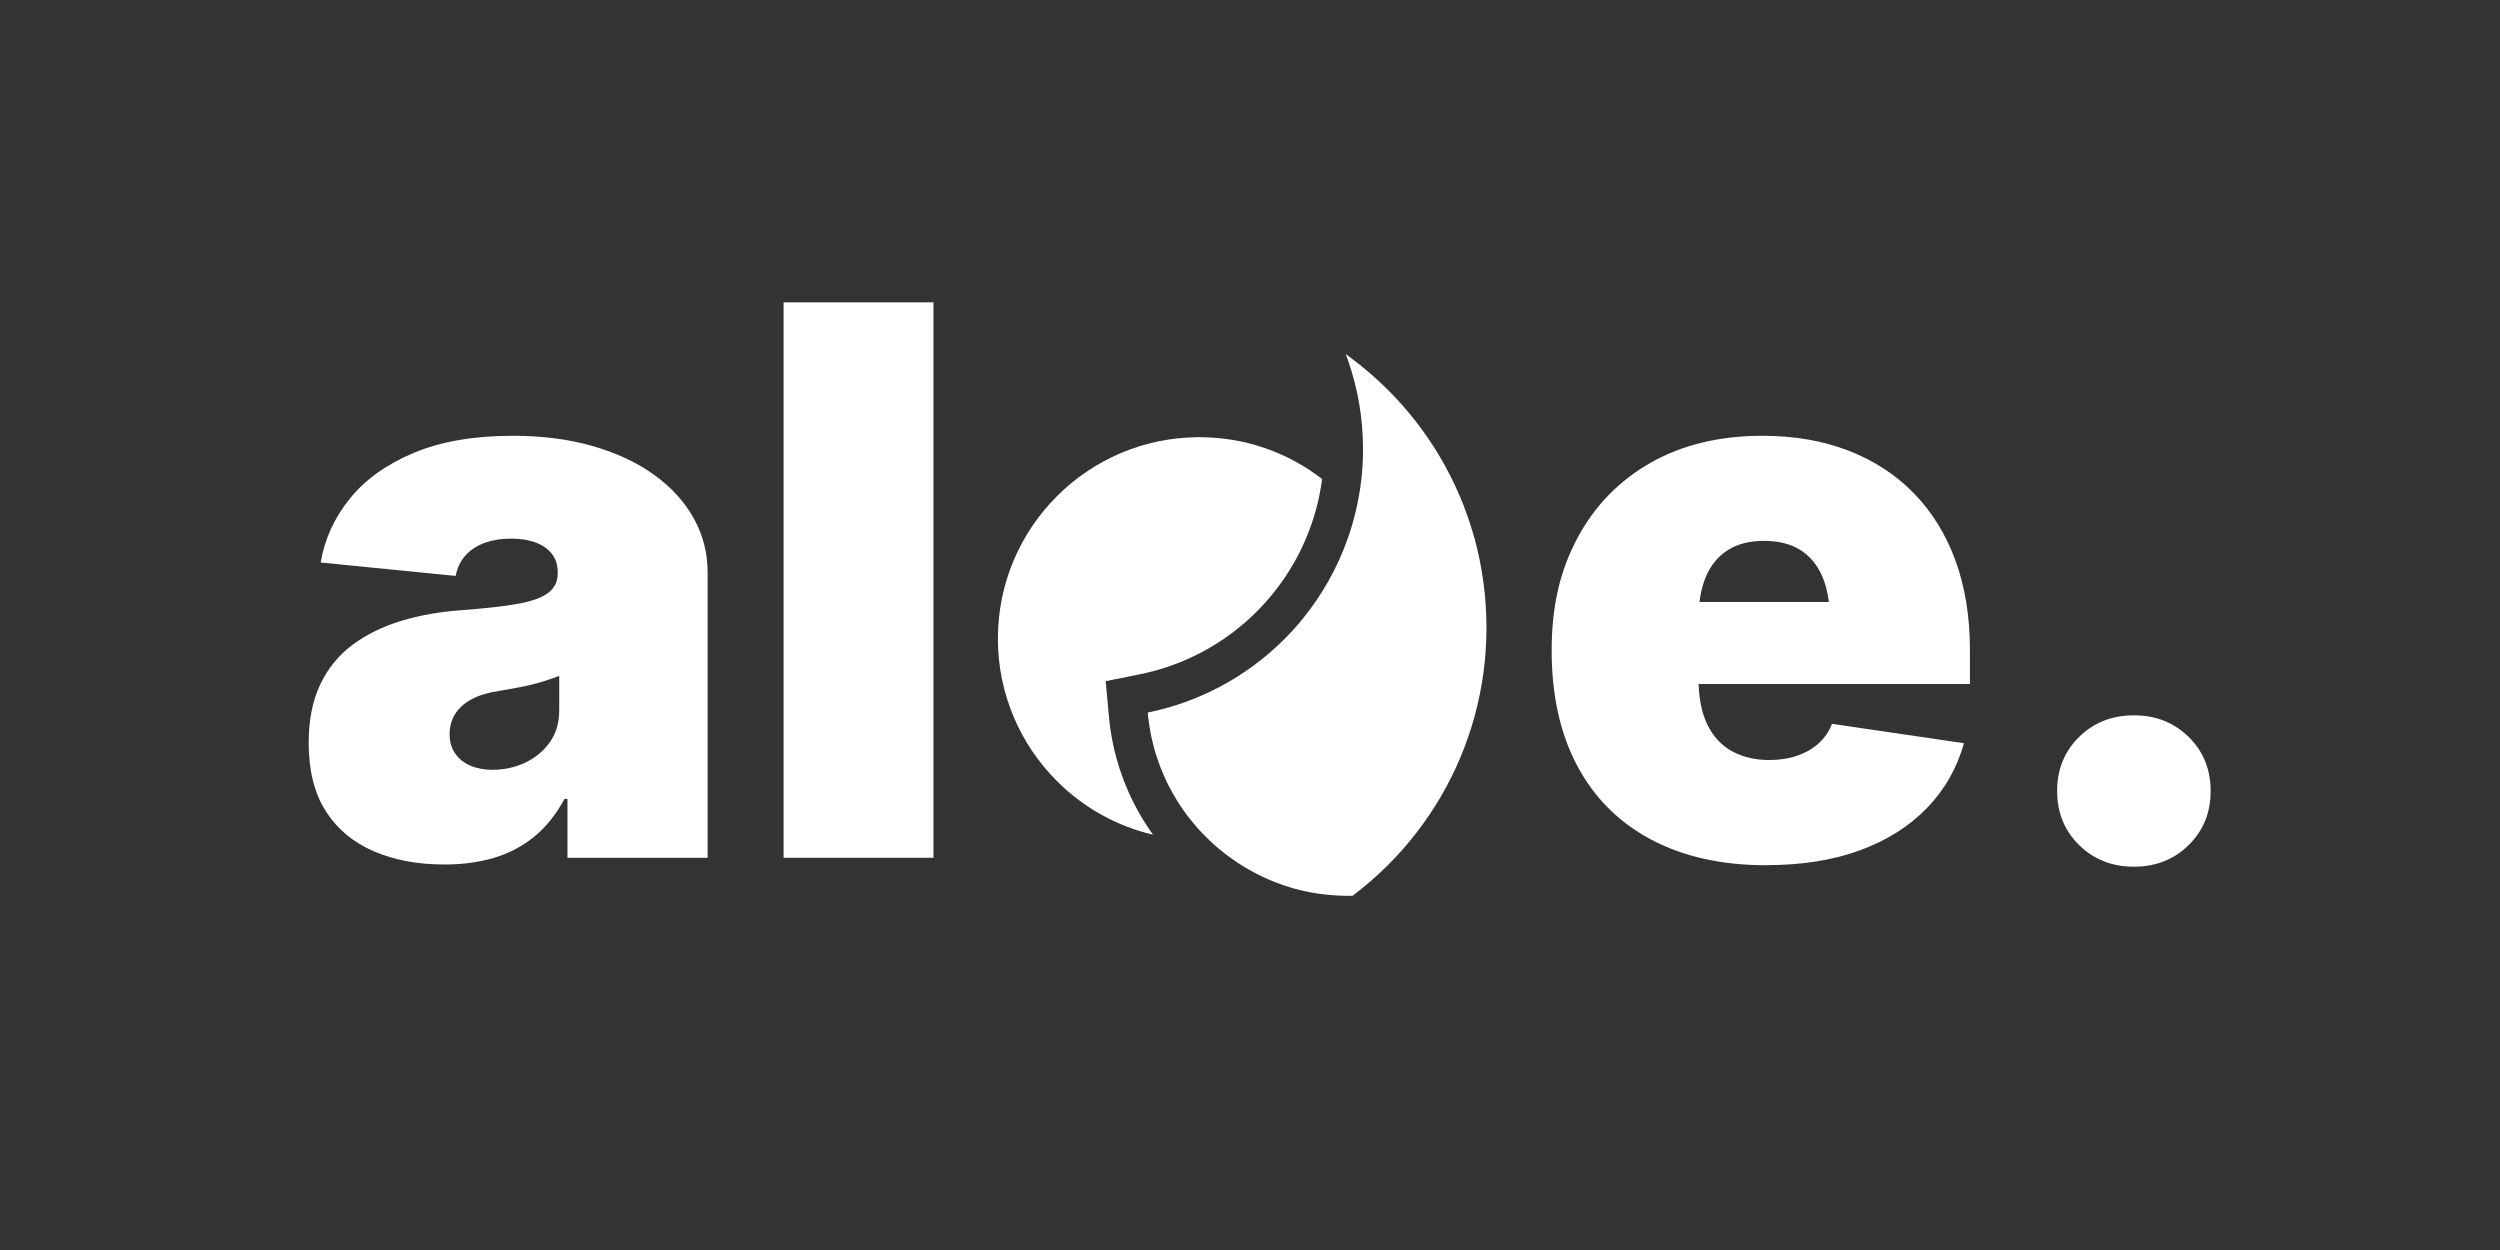 <?xml version="1.0" encoding="UTF-8"?>
<svg id="logo" xmlns="http://www.w3.org/2000/svg" viewBox="0 0 512 256">
  <rect x="0" y="0" width="512" height="256" fill="#333333" stroke="none"/>
  <defs>
    <style>
      .cls-1 {
        fill: #fff;
      }
    </style>
  </defs>
  <g id="wt-glyph">
    <g id="green-transparent">
      <path class="cls-1" d="M270.76,98.09c-.01.08-.02.16-.03.24l-.04.32-.03.23c-.04.28-.09.55-.13.83-.05.27-.09.52-.14.75v.09s-.03.08-.03.08c0,.08-.03.16-.04.24l-.04.2-.04.19c-.01.08-.03.17-.05.26v.04s-.02.06-.02.06c-.04.2-.09.4-.13.6v.06s-.03.05-.03.05c-.03.16-.06.33-.11.49l-.02.1-.02.09c-.06.23-.11.46-.17.68l-.02.06v.06c-.05.13-.08.26-.11.39l-.02.07-.02.06c-.05.22-.11.43-.18.64-.03.12-.06.22-.09.31-.08.29-.16.57-.25.84v.04s-.02.03-.02.03c-.13.39-.25.78-.39,1.16-1.82,5.27-4.54,10.14-8.1,14.47-.98,1.19-2.02,2.34-3.1,3.42-.8.8-1.66,1.6-2.56,2.38l-.13.1c-.52.45-1.06.89-1.65,1.35l-.33.26c-5.64,4.33-12.29,7.35-19.23,8.75l-7.05,1.42.66,7.16c.03.39.07.77.12,1.15.17,1.59.43,3.18.77,4.73.06.3.13.64.21.97.24,1.01.52,2.05.83,3.09l.04.12c.1.32.2.65.31.96.5,1.52,1.08,3.02,1.72,4.47.13.3.27.6.41.9.11.24.23.48.35.72.13.28.26.55.4.82.06.12.12.24.19.35.12.23.24.46.36.68.04.08.08.15.12.22.15.29.32.58.48.87.16.28.33.56.49.83.11.18.22.37.34.55.15.26.32.52.49.78.15.24.31.47.46.71.18.27.36.53.55.8.13.19.26.37.4.56-7.59-1.77-14.35-5.65-19.68-10.98-7.47-7.46-12.09-17.78-12.09-29.17s4.62-21.71,12.09-29.17c7.46-7.47,17.78-12.09,29.17-12.09,9.46,0,18.17,3.18,25.13,8.56Z"/>
      <path id="leaf" class="cls-1" d="M301.91,109.99s-.05-.04-.08-.06c.01-.03.02-.06.03-.09-3.23-11.48-9.37-21.75-17.57-29.95-2.31-2.31-4.78-4.45-7.39-6.41-.25-.19-.5-.37-.75-.56-.18-.13-.36-.26-.54-.39.12.31.23.62.34.93.07.19.14.38.2.57,1.95,5.63,3,11.68,3,17.97,0,.39,0,.77-.01,1.15,0,.36-.02.72-.03,1.07-.02.46-.04.91-.08,1.36-.02.29-.04.58-.06.88-.03.37-.06.73-.1,1.09-.03.26-.05.52-.09.78-.04.37-.09.74-.14,1.11-.03.19-.05.38-.08.58-.05.34-.1.67-.16,1.01-.05.32-.11.64-.17.95-.03.2-.07.4-.12.6-.03.21-.08.41-.12.61-.06.28-.12.56-.18.84-.06.26-.11.52-.18.77-.08.34-.16.67-.25,1.01-.05.18-.09.37-.15.55-.08.3-.16.59-.24.89-.03.09-.05.17-.07.25-.11.36-.21.72-.33,1.08-.15.47-.3.93-.46,1.39-2.15,6.23-5.39,11.95-9.48,16.94-1.14,1.39-2.35,2.72-3.62,3.99-.96.96-1.96,1.88-2.98,2.77h0c-.8.69-1.61,1.35-2.45,1.99,0,0-.02.01-.03.02-6.51,4.99-14.18,8.56-22.52,10.25.03.33.06.65.1.97.15,1.35.37,2.66.64,3.97.06.27.11.53.18.79.21.89.44,1.76.7,2.62.09.29.18.59.28.88.42,1.29.91,2.55,1.45,3.77.1.24.21.47.32.71.11.23.21.45.32.67.11.23.23.46.35.69.03.06.05.11.08.16.12.23.24.46.37.69.01.03.03.06.05.08.14.26.28.52.43.78.14.24.28.48.42.72.09.16.2.33.3.49.12.2.24.4.37.59.14.22.28.44.43.66.14.21.28.42.43.63.17.25.35.49.53.74.18.24.36.49.55.73.13.18.27.35.41.52.12.15.24.31.37.46.14.18.29.35.43.52.17.21.35.41.52.61.18.21.37.42.56.63.03.03.06.06.08.09.18.2.37.39.55.58.03.03.06.06.08.08.19.2.39.4.59.6.21.21.43.43.65.64.18.18.37.35.55.52.2.18.4.36.6.54.14.13.29.25.43.38.1.09.2.18.31.26.19.17.39.33.59.49.23.19.46.37.69.55.02.02.04.03.06.05.23.18.47.37.71.54.18.13.36.27.54.39.15.12.31.23.47.34.25.18.5.35.76.52.4.27.8.52,1.21.77.2.12.41.25.61.37.21.12.41.24.62.36.62.36,1.26.7,1.9,1.02.21.11.43.21.64.32s.43.21.65.31c.66.31,1.32.59,2,.86.21.09.43.17.65.25.82.31,1.65.59,2.5.85.18.06.37.11.56.17.17.05.34.1.51.15.45.12.9.24,1.35.34.23.06.45.11.68.16.03,0,.06.01.09.02.22.05.45.1.68.14.24.05.49.09.73.14.24.04.49.09.73.12.22.04.44.07.66.1.04,0,.09.01.13.02.23.03.46.06.7.09.24.03.49.06.74.09.61.06,1.23.12,1.85.15.31.02.61.04.92.05.34.01.68.03,1.02.03.24,0,.47,0,.71,0s.47,0,.71,0c.06,0,.11,0,.16,0,2.57-1.94,5-4.05,7.28-6.33,8.34-8.34,14.54-18.8,17.73-30.51h0c1.57-5.77,2.41-11.84,2.41-18.11s-.88-12.63-2.52-18.52Z"/>
    </g>
    <g>
      <path class="cls-1" d="M91.01,177.05c-5.45,0-10.27-.9-14.47-2.71-4.2-1.81-7.47-4.54-9.81-8.21-2.34-3.66-3.51-8.32-3.51-13.97,0-4.68.79-8.68,2.37-11.99,1.58-3.31,3.79-6.02,6.64-8.13,2.85-2.11,6.17-3.74,9.96-4.89,3.79-1.15,7.9-1.87,12.33-2.18,4.78-.36,8.61-.79,11.49-1.3,2.88-.51,4.96-1.26,6.26-2.25s1.95-2.3,1.95-3.93v-.31c0-1.48-.4-2.72-1.18-3.74-.79-1.02-1.9-1.79-3.32-2.33-1.43-.53-3.13-.8-5.11-.8s-3.69.28-5.27.84c-1.58.56-2.89,1.4-3.93,2.52-1.04,1.12-1.74,2.55-2.1,4.28l-27.64-2.75c.81-4.78,2.8-9.13,5.95-13.05,3.15-3.92,7.52-7.05,13.09-9.39,5.57-2.34,12.35-3.51,20.35-3.51,6.06,0,11.54.71,16.45,2.14,4.91,1.43,9.11,3.41,12.6,5.96,3.49,2.55,6.16,5.51,8.02,8.89,1.86,3.39,2.79,7.04,2.79,10.96v58.48h-28.7v-12.06h-.61c-1.73,3.21-3.81,5.79-6.22,7.75-2.42,1.96-5.15,3.4-8.21,4.31s-6.44,1.37-10.15,1.37ZM100.94,157.65c2.34,0,4.54-.48,6.6-1.45s3.74-2.35,5.04-4.16c1.3-1.81,1.95-4.01,1.95-6.6v-7.02c-.81.31-1.68.61-2.6.92s-1.9.59-2.94.84c-1.04.25-2.11.48-3.21.69-1.1.2-2.25.41-3.47.61-2.39.36-4.34.95-5.84,1.79-1.5.84-2.61,1.86-3.32,3.05-.71,1.2-1.07,2.53-1.07,4.01,0,1.58.38,2.91,1.15,4.01.76,1.1,1.81,1.92,3.13,2.48,1.32.56,2.85.84,4.58.84Z"/>
      <path class="cls-1" d="M191.17,61.92v113.75h-30.69V61.92h30.69Z"/>
    </g>
    <g>
      <path class="cls-1" d="M361.75,177.2c-9.11,0-16.96-1.74-23.55-5.23s-11.64-8.51-15.15-15.08-5.27-14.45-5.27-23.67,1.77-16.5,5.31-23.09c3.54-6.59,8.54-11.72,15-15.38,6.46-3.66,14.1-5.5,22.9-5.5,6.46,0,12.3,1.01,17.52,3.02,5.22,2.01,9.68,4.91,13.4,8.7,3.71,3.79,6.57,8.39,8.55,13.78,1.98,5.39,2.98,11.5,2.98,18.32v7.02h-76.19v-16.8h61.84l-14.35,3.51c0-3.46-.51-6.37-1.53-8.74-1.02-2.37-2.52-4.17-4.5-5.42-1.98-1.25-4.45-1.87-7.41-1.87s-5.42.62-7.41,1.87c-1.98,1.25-3.49,3.05-4.5,5.42-1.02,2.37-1.53,5.28-1.53,8.74v12.21c0,3.77.6,6.88,1.79,9.35,1.2,2.47,2.89,4.3,5.08,5.5,2.19,1.2,4.73,1.79,7.63,1.79,2.09,0,3.98-.29,5.69-.88,1.7-.58,3.17-1.42,4.39-2.52s2.14-2.43,2.75-4.01l27.03,3.97c-1.43,5.09-3.95,9.5-7.56,13.25-3.62,3.74-8.18,6.63-13.7,8.67-5.52,2.03-11.92,3.05-19.2,3.05Z"/>
      <path class="cls-1" d="M437.02,177.5c-4.48,0-8.22-1.48-11.22-4.43-3-2.95-4.5-6.64-4.5-11.07s1.5-8.12,4.5-11.07c3-2.95,6.74-4.43,11.22-4.43s8.22,1.48,11.22,4.43c3,2.95,4.5,6.64,4.5,11.07s-1.5,8.12-4.5,11.07-6.74,4.43-11.22,4.43Z"/>
    </g>
  </g>
</svg>
